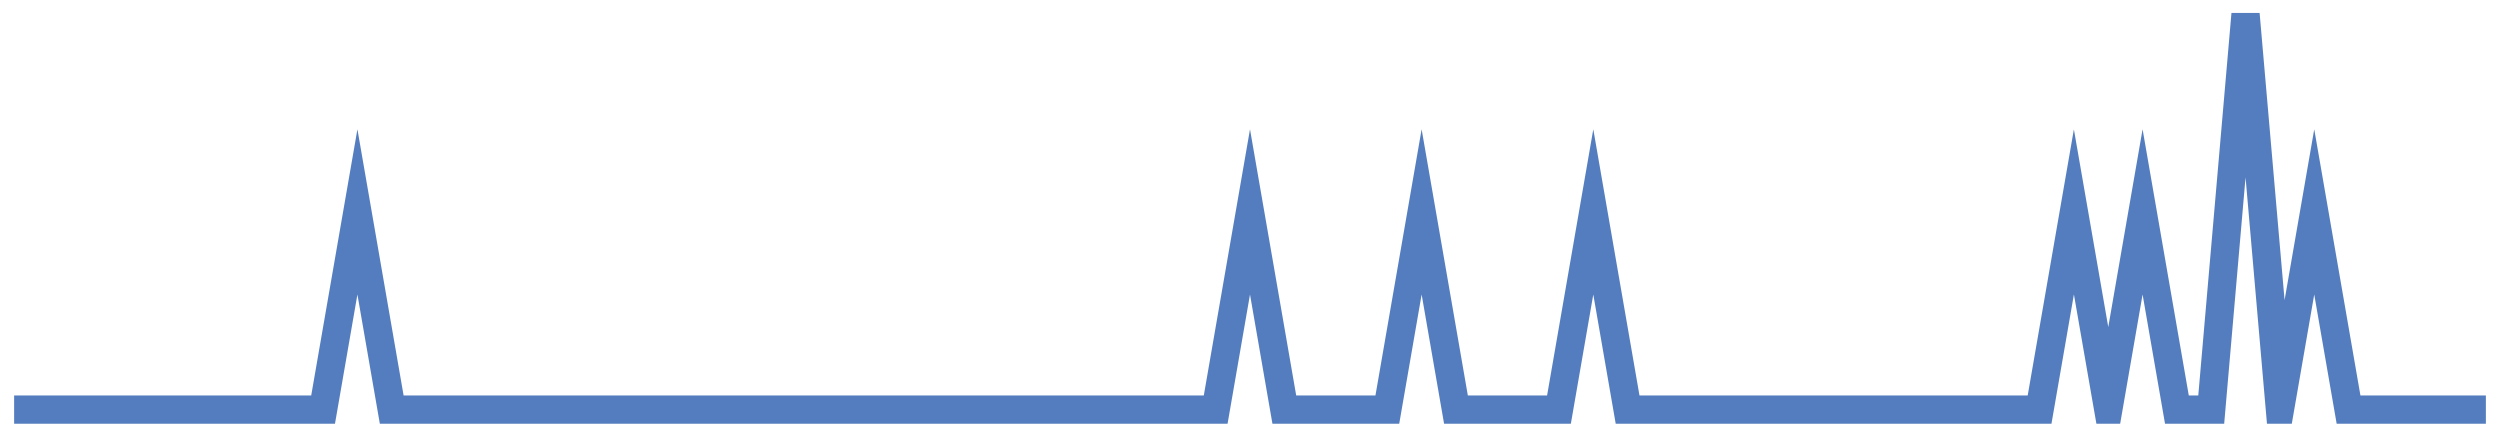 <?xml version="1.0" encoding="UTF-8"?>
<svg xmlns="http://www.w3.org/2000/svg" xmlns:xlink="http://www.w3.org/1999/xlink" width="177pt" height="30pt" viewBox="0 0 177 30" version="1.1">
<g id="surface3714121">
<path style="fill:none;stroke-width:2;stroke-linecap:butt;stroke-linejoin:miter;stroke:rgb(32.941%,49.02%,74.902%);stroke-opacity:1;stroke-miterlimit:10;" d="M 1 29 L 22.875 29 L 25.305 15 L 27.734 29 L 86.07 29 L 88.5 15 L 90.93 29 L 98.223 29 L 100.652 15 L 103.082 29 L 110.375 29 L 112.805 15 L 115.234 29 L 144.402 29 L 146.832 15 L 149.266 29 L 151.695 15 L 154.125 29 L 156.555 29 L 158.984 1 L 161.418 29 L 163.848 15 L 166.277 29 L 176 29 "/>
</g>
</svg>
